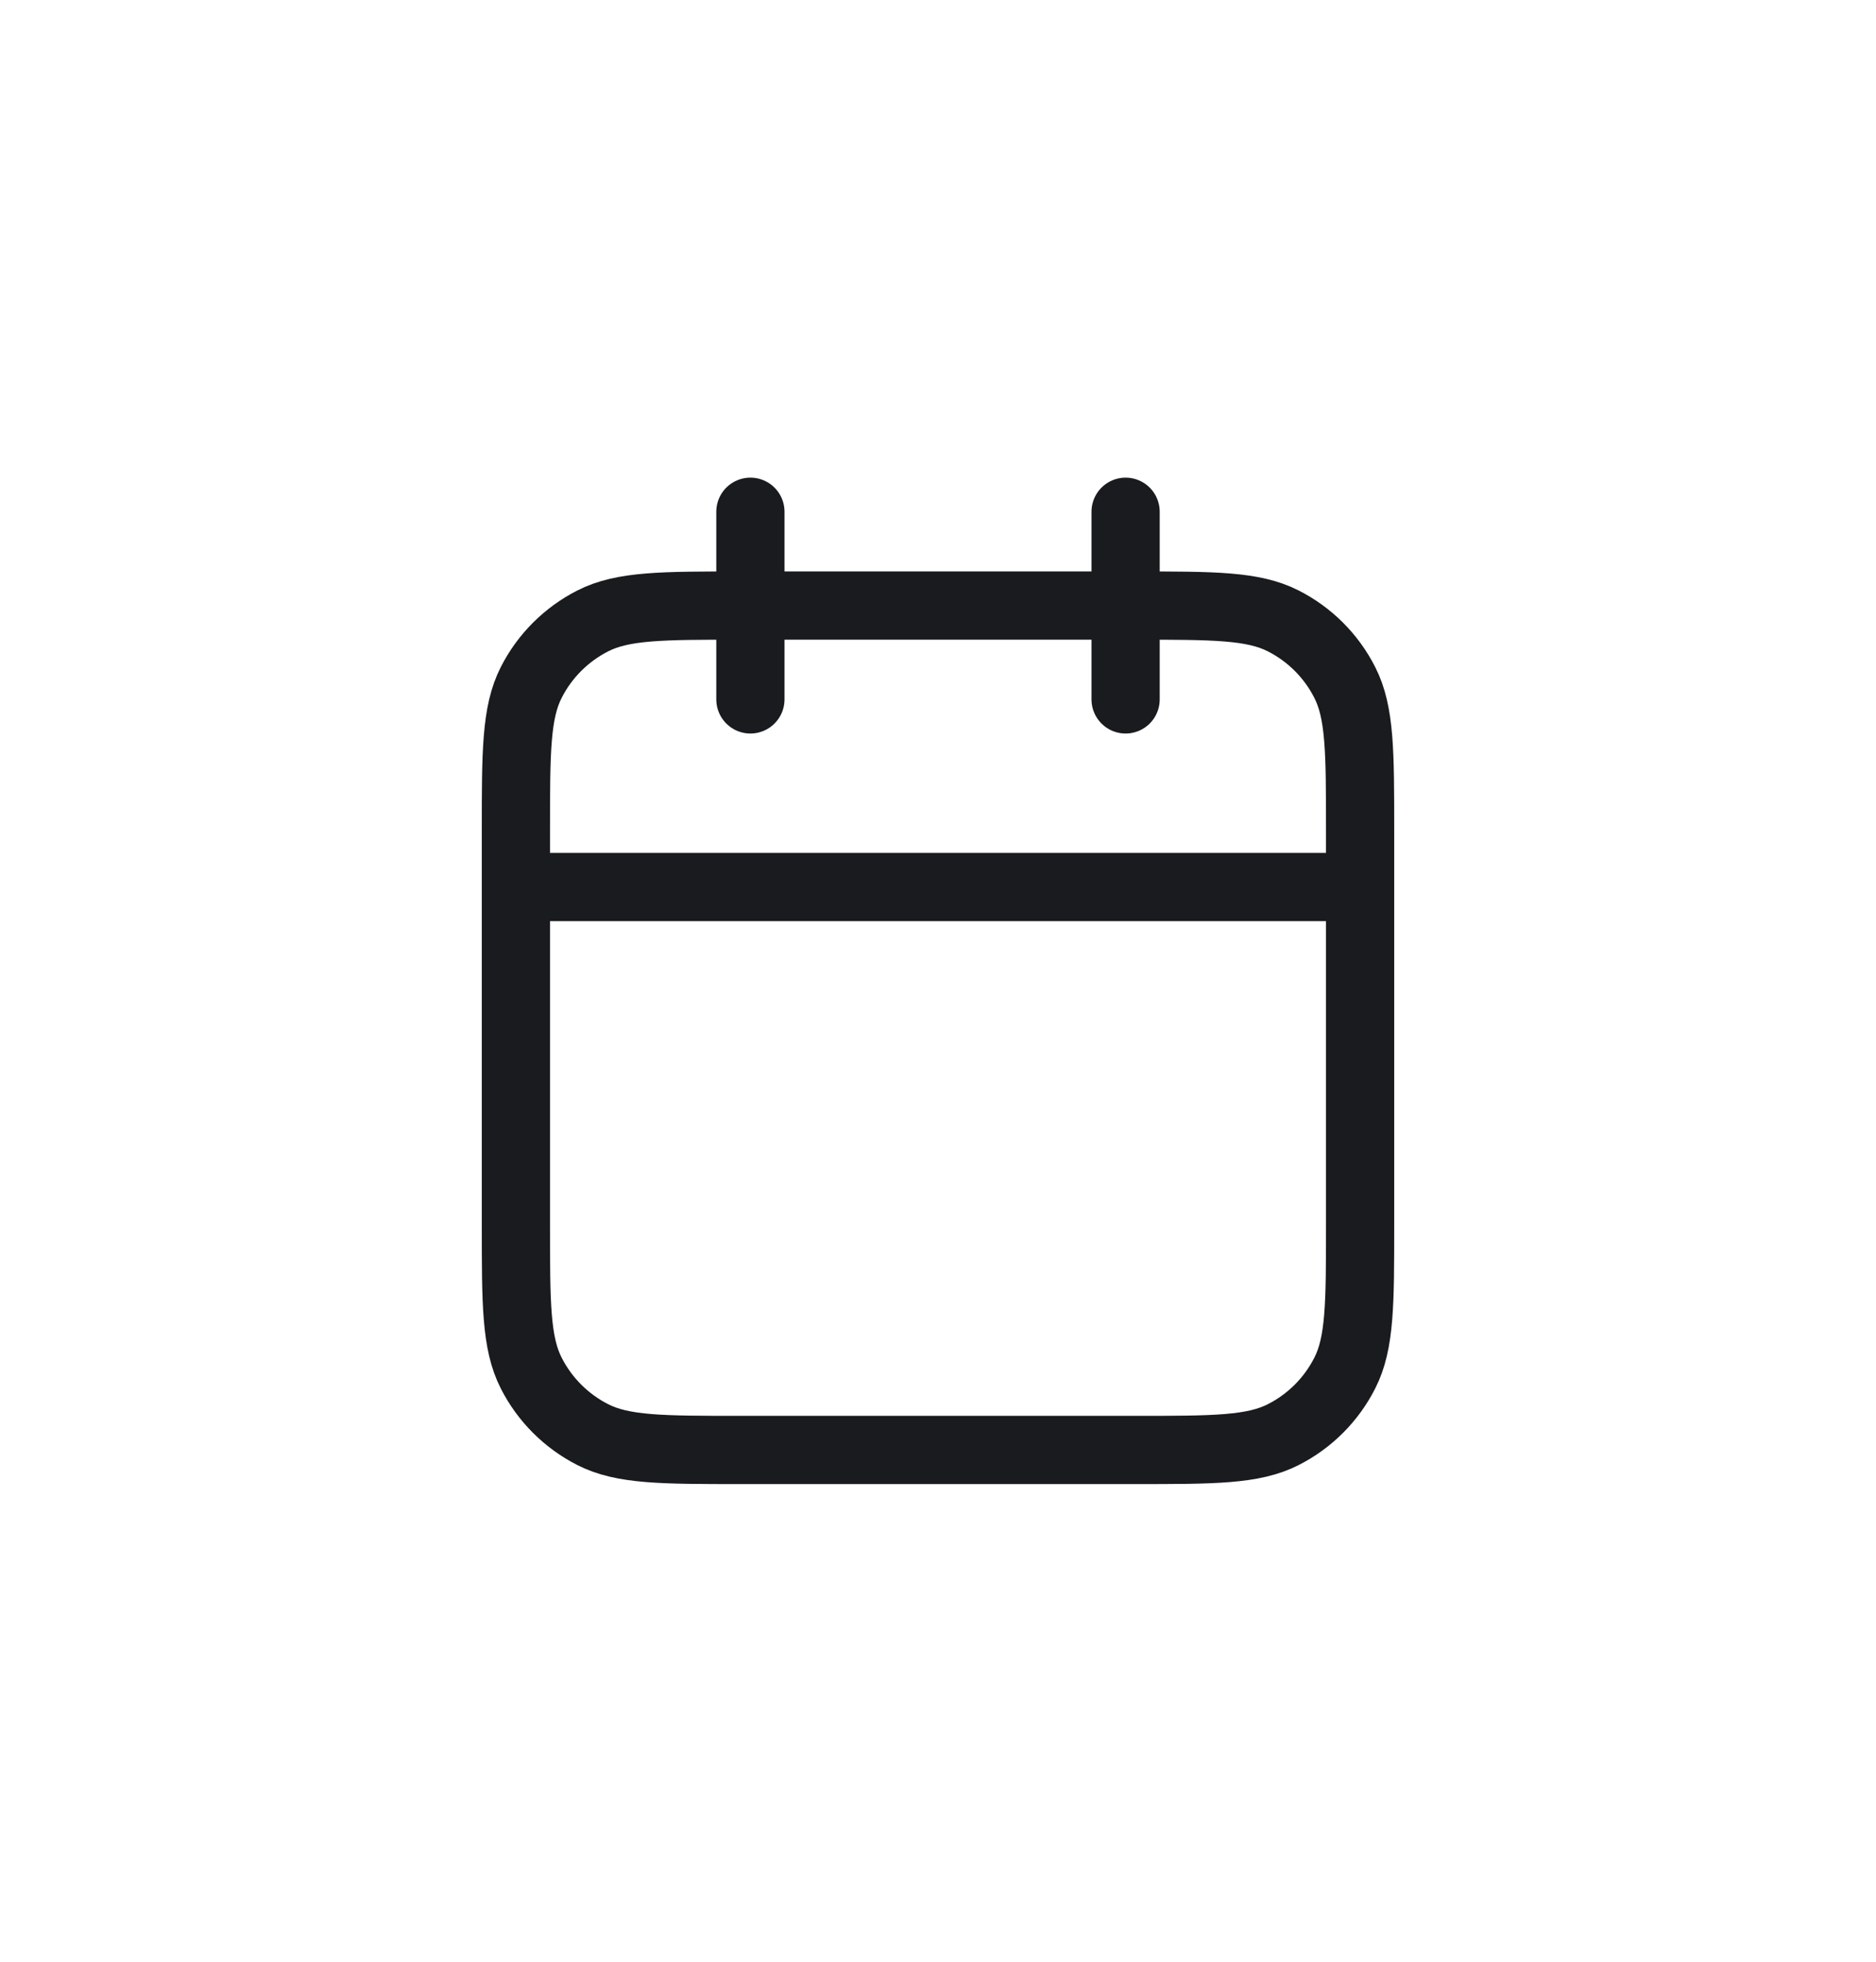<?xml version="1.0" encoding="utf-8"?>
<svg xmlns="http://www.w3.org/2000/svg" fill="none" height="23" viewBox="0 0 22 23" width="22">
  <rect fill="white" height="23" width="22"/>
  <path d="M15.95 10.4H6.05M13.2 6V8.2M8.8 6V8.2M8.69 17H13.31C14.234 17 14.696 17 15.049 16.82C15.36 16.662 15.612 16.41 15.77 16.099C15.95 15.746 15.95 15.284 15.95 14.36V9.74C15.95 8.816 15.95 8.354 15.77 8.001C15.612 7.69 15.36 7.438 15.049 7.28C14.696 7.1 14.234 7.1 13.31 7.1H8.69C7.766 7.1 7.304 7.1 6.951 7.28C6.641 7.438 6.388 7.69 6.23 8.001C6.05 8.354 6.05 8.816 6.05 9.74V14.36C6.05 15.284 6.05 15.746 6.23 16.099C6.388 16.41 6.641 16.662 6.951 16.82C7.304 17 7.766 17 8.69 17Z" stroke="#191B1E" stroke-linecap="round" stroke-linejoin="round" stroke-width="0.8"/>
</svg>